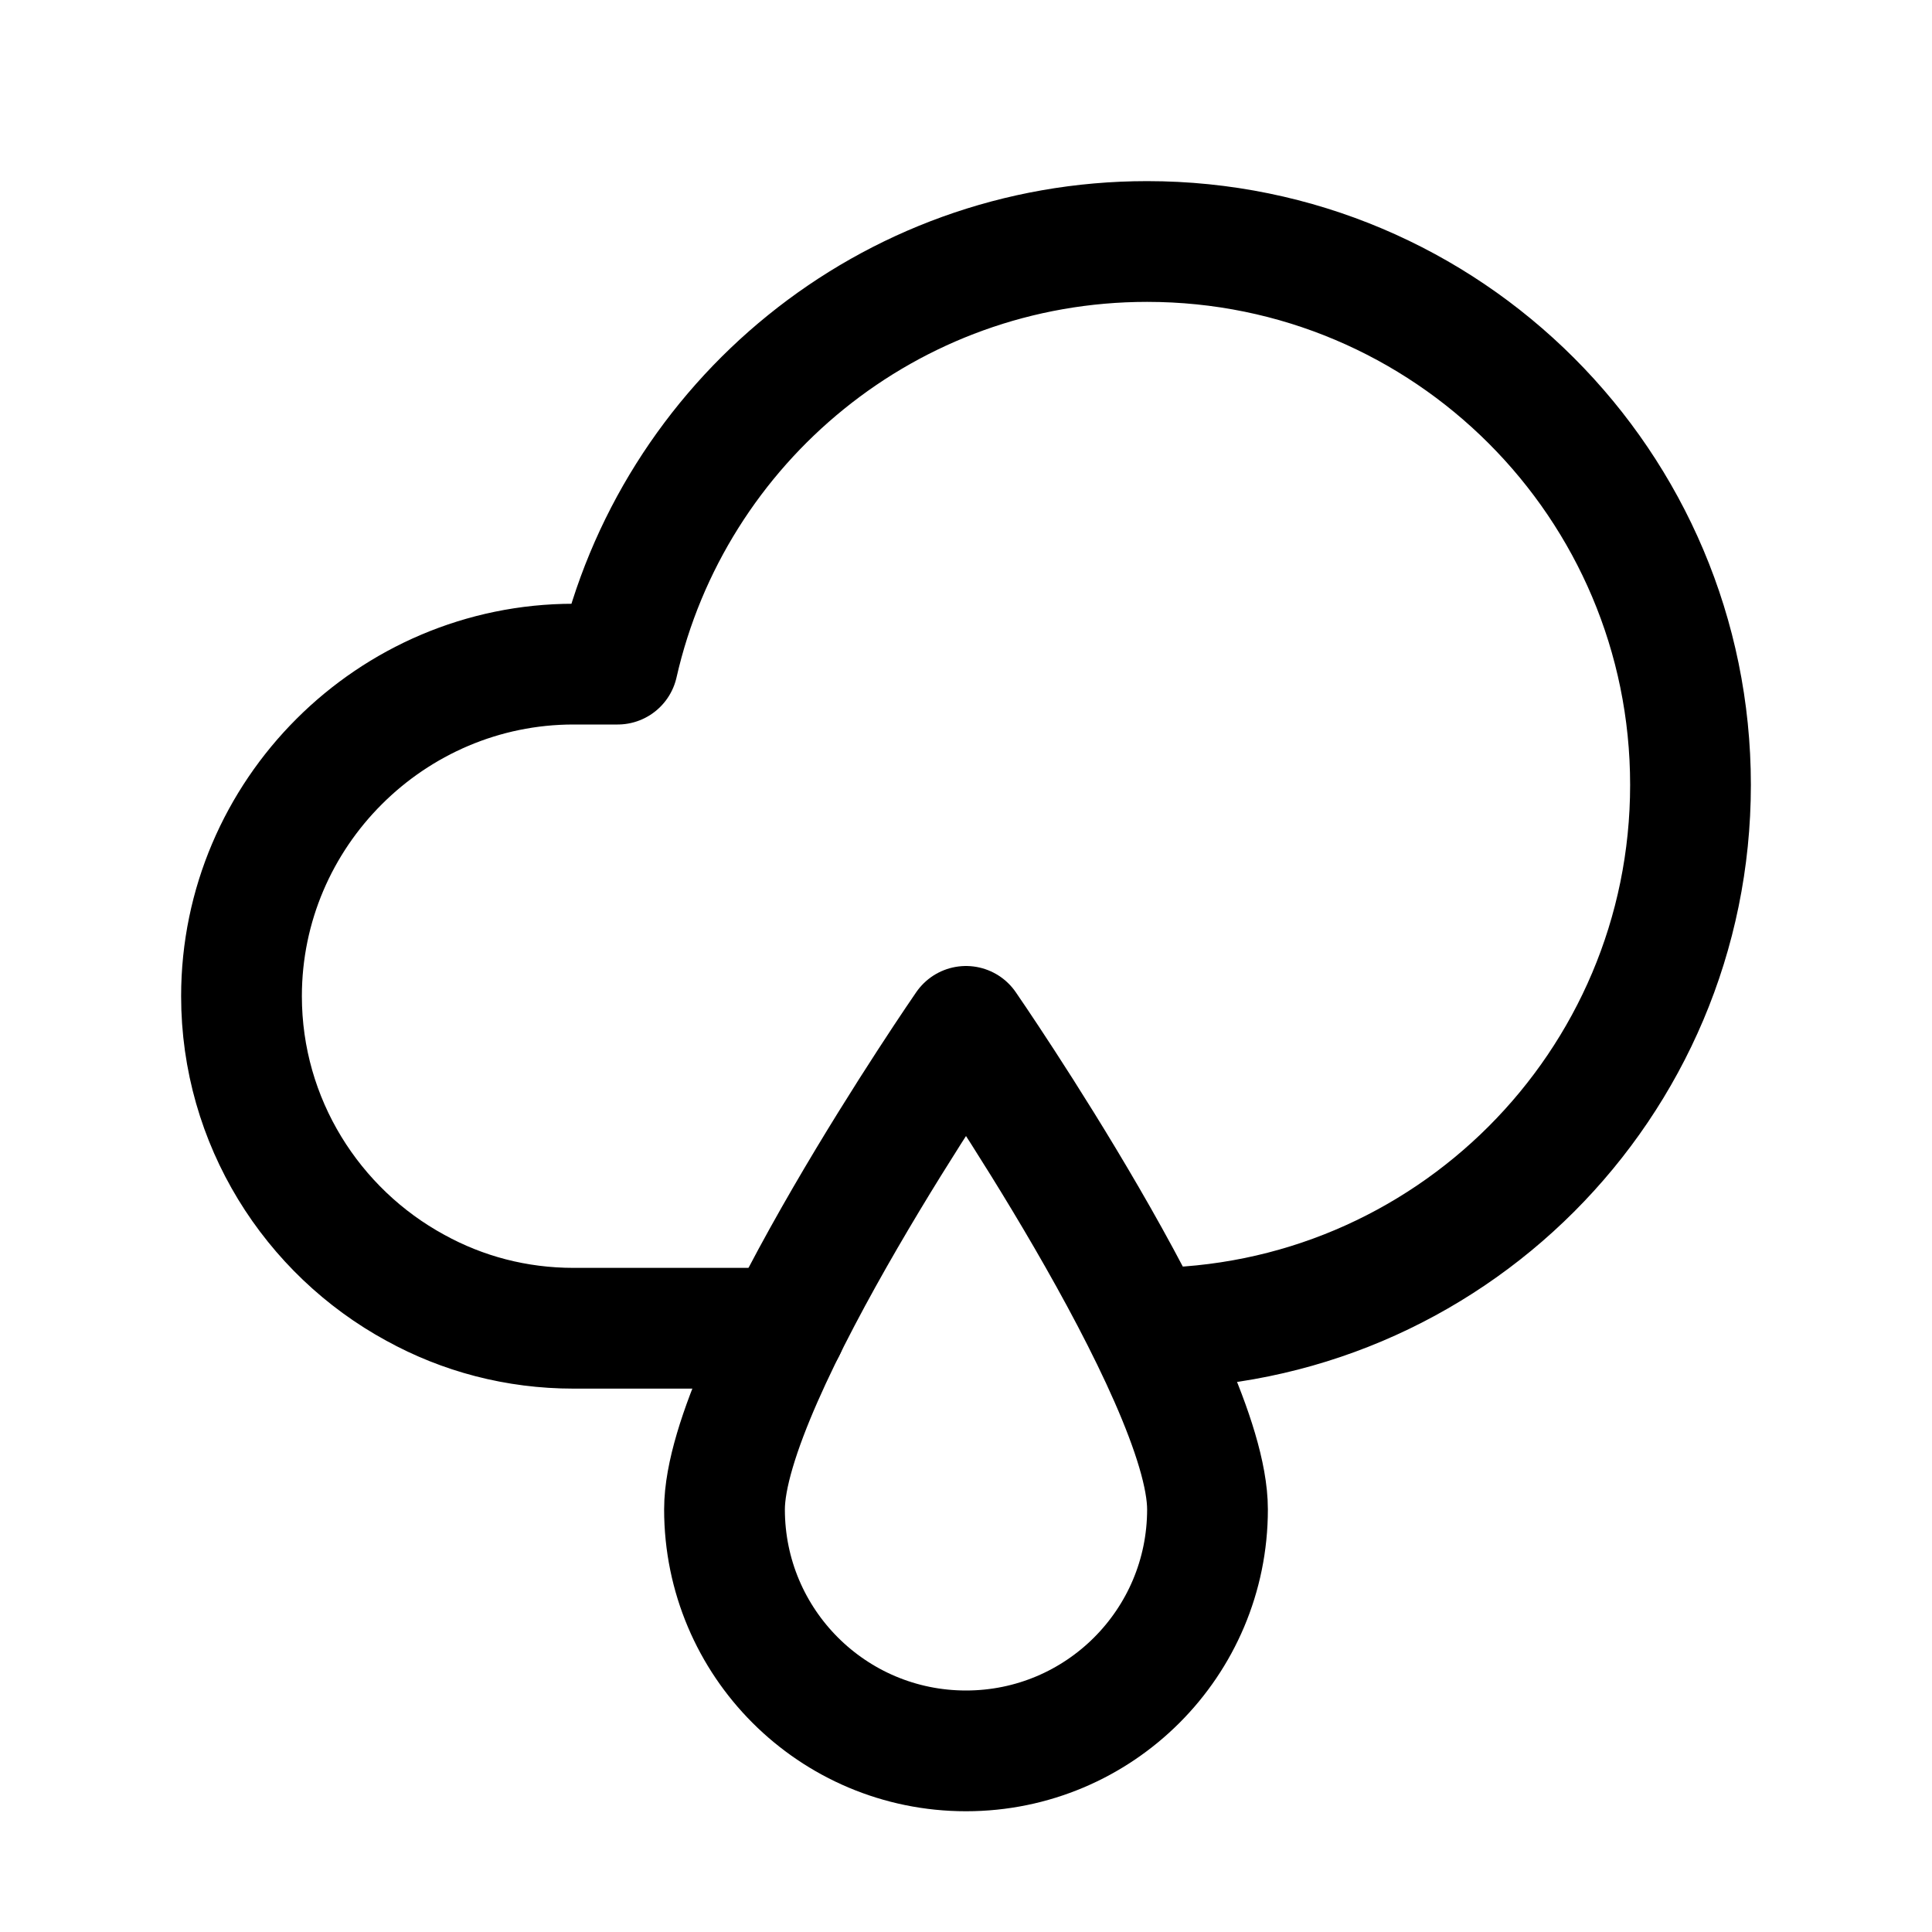 <?xml version="1.0" encoding="utf-8"?>
<svg version="1.1" id="Icons" xmlns="http://www.w3.org/2000/svg" xmlns:xlink="http://www.w3.org/1999/xlink" 
	 viewBox="0 0 32 32" xml:space="preserve">
<style type="text/css">
	.st0{fill:none;stroke:#000000;stroke-width:2;stroke-linecap:round;stroke-linejoin:round;stroke-miterlimit:10;}
	.st1{fill:none;stroke:#000000;stroke-width:2;stroke-linejoin:round;stroke-miterlimit:10;}
</style>
<path class="st0" d="M20,25c0,2.21-1.79,4-4,4s-4-1.79-4-4s4-8,4-8S20,22.79,20,25z"/>
<path class="st0" d="M19,22c4.97,0,9-4.03,9-9s-4.03-9-9-9c-4.28,0-7.86,2.99-8.77,7H9.5C6.48,11,4,13.47,4,16.5
	c0,2.08,1.17,3.9,2.88,4.83C7.66,21.76,8.55,22,9.5,22h1.21h2.3"/>
</svg>